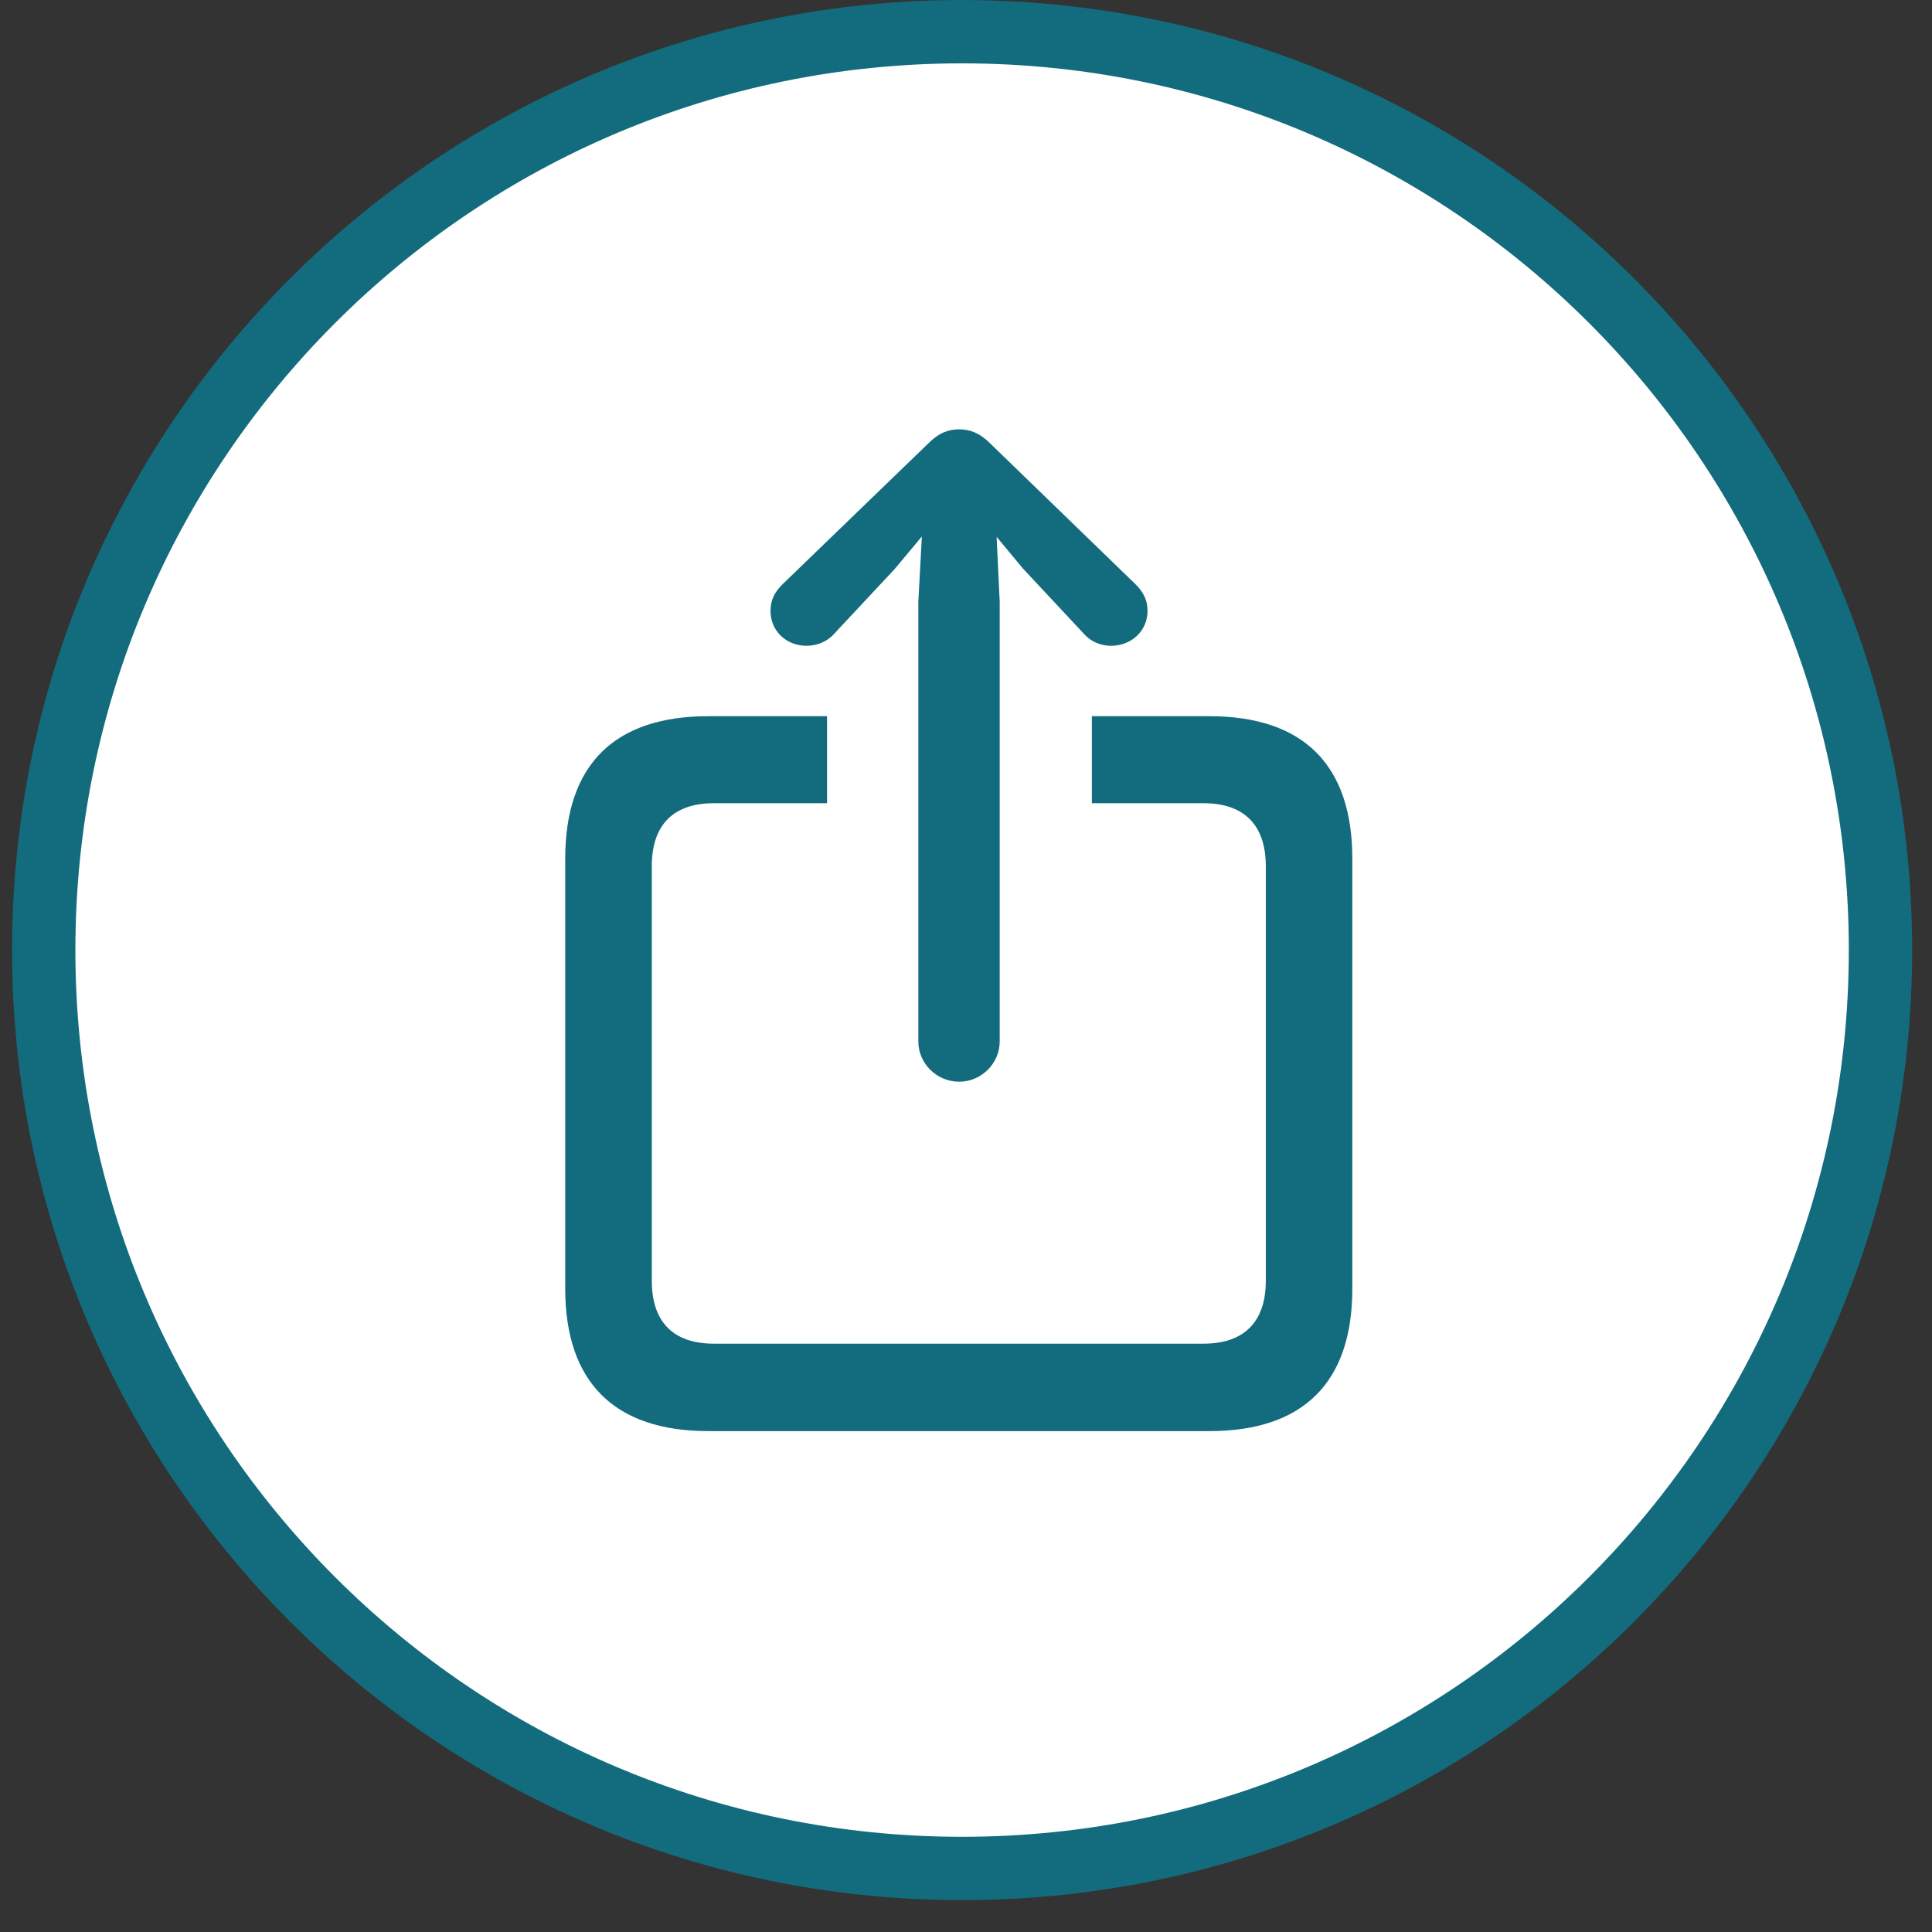 <svg width="27" height="27" viewBox="0 0 27 27" fill="none" xmlns="http://www.w3.org/2000/svg">
<rect x="0" y="0" width="27" height="27" fill="#333333" stroke="none"/>
<path d="M26.28 13.277C26.28 20.366 20.534 26.112 13.445 26.112C6.357 26.112 0.611 20.366 0.611 13.277C0.611 6.189 6.357 0.443 13.445 0.443C20.534 0.443 26.28 6.189 26.28 13.277Z" fill="white" stroke="#126C7D" stroke-width="0.885"/>
<path d="M13.405 15.117C13.715 15.117 13.971 14.861 13.971 14.555V8.408L13.928 7.503L14.299 7.949L15.15 8.86C15.247 8.97 15.387 9.025 15.527 9.025C15.806 9.025 16.037 8.823 16.037 8.536C16.037 8.383 15.976 8.273 15.873 8.169L13.837 6.196C13.691 6.049 13.551 6 13.405 6C13.254 6 13.12 6.049 12.974 6.196L10.932 8.169C10.829 8.273 10.768 8.383 10.768 8.536C10.768 8.823 10.993 9.025 11.272 9.025C11.412 9.025 11.558 8.97 11.655 8.86L12.506 7.949L12.883 7.497L12.834 8.408V14.555C12.834 14.861 13.089 15.117 13.405 15.117ZM9.899 20H16.9C18.219 20 18.899 19.316 18.899 18.008V12.001C18.899 10.693 18.219 10.009 16.9 10.009H15.259V11.225H16.821C17.374 11.225 17.69 11.518 17.69 12.105V17.898C17.69 18.485 17.374 18.778 16.821 18.778H9.978C9.419 18.778 9.109 18.485 9.109 17.898V12.105C9.109 11.518 9.419 11.225 9.978 11.225H11.558V10.009H9.899C8.586 10.009 7.899 10.687 7.899 12.001V18.008C7.899 19.316 8.586 20 9.899 20Z" fill="#126C7D"/>
</svg>
